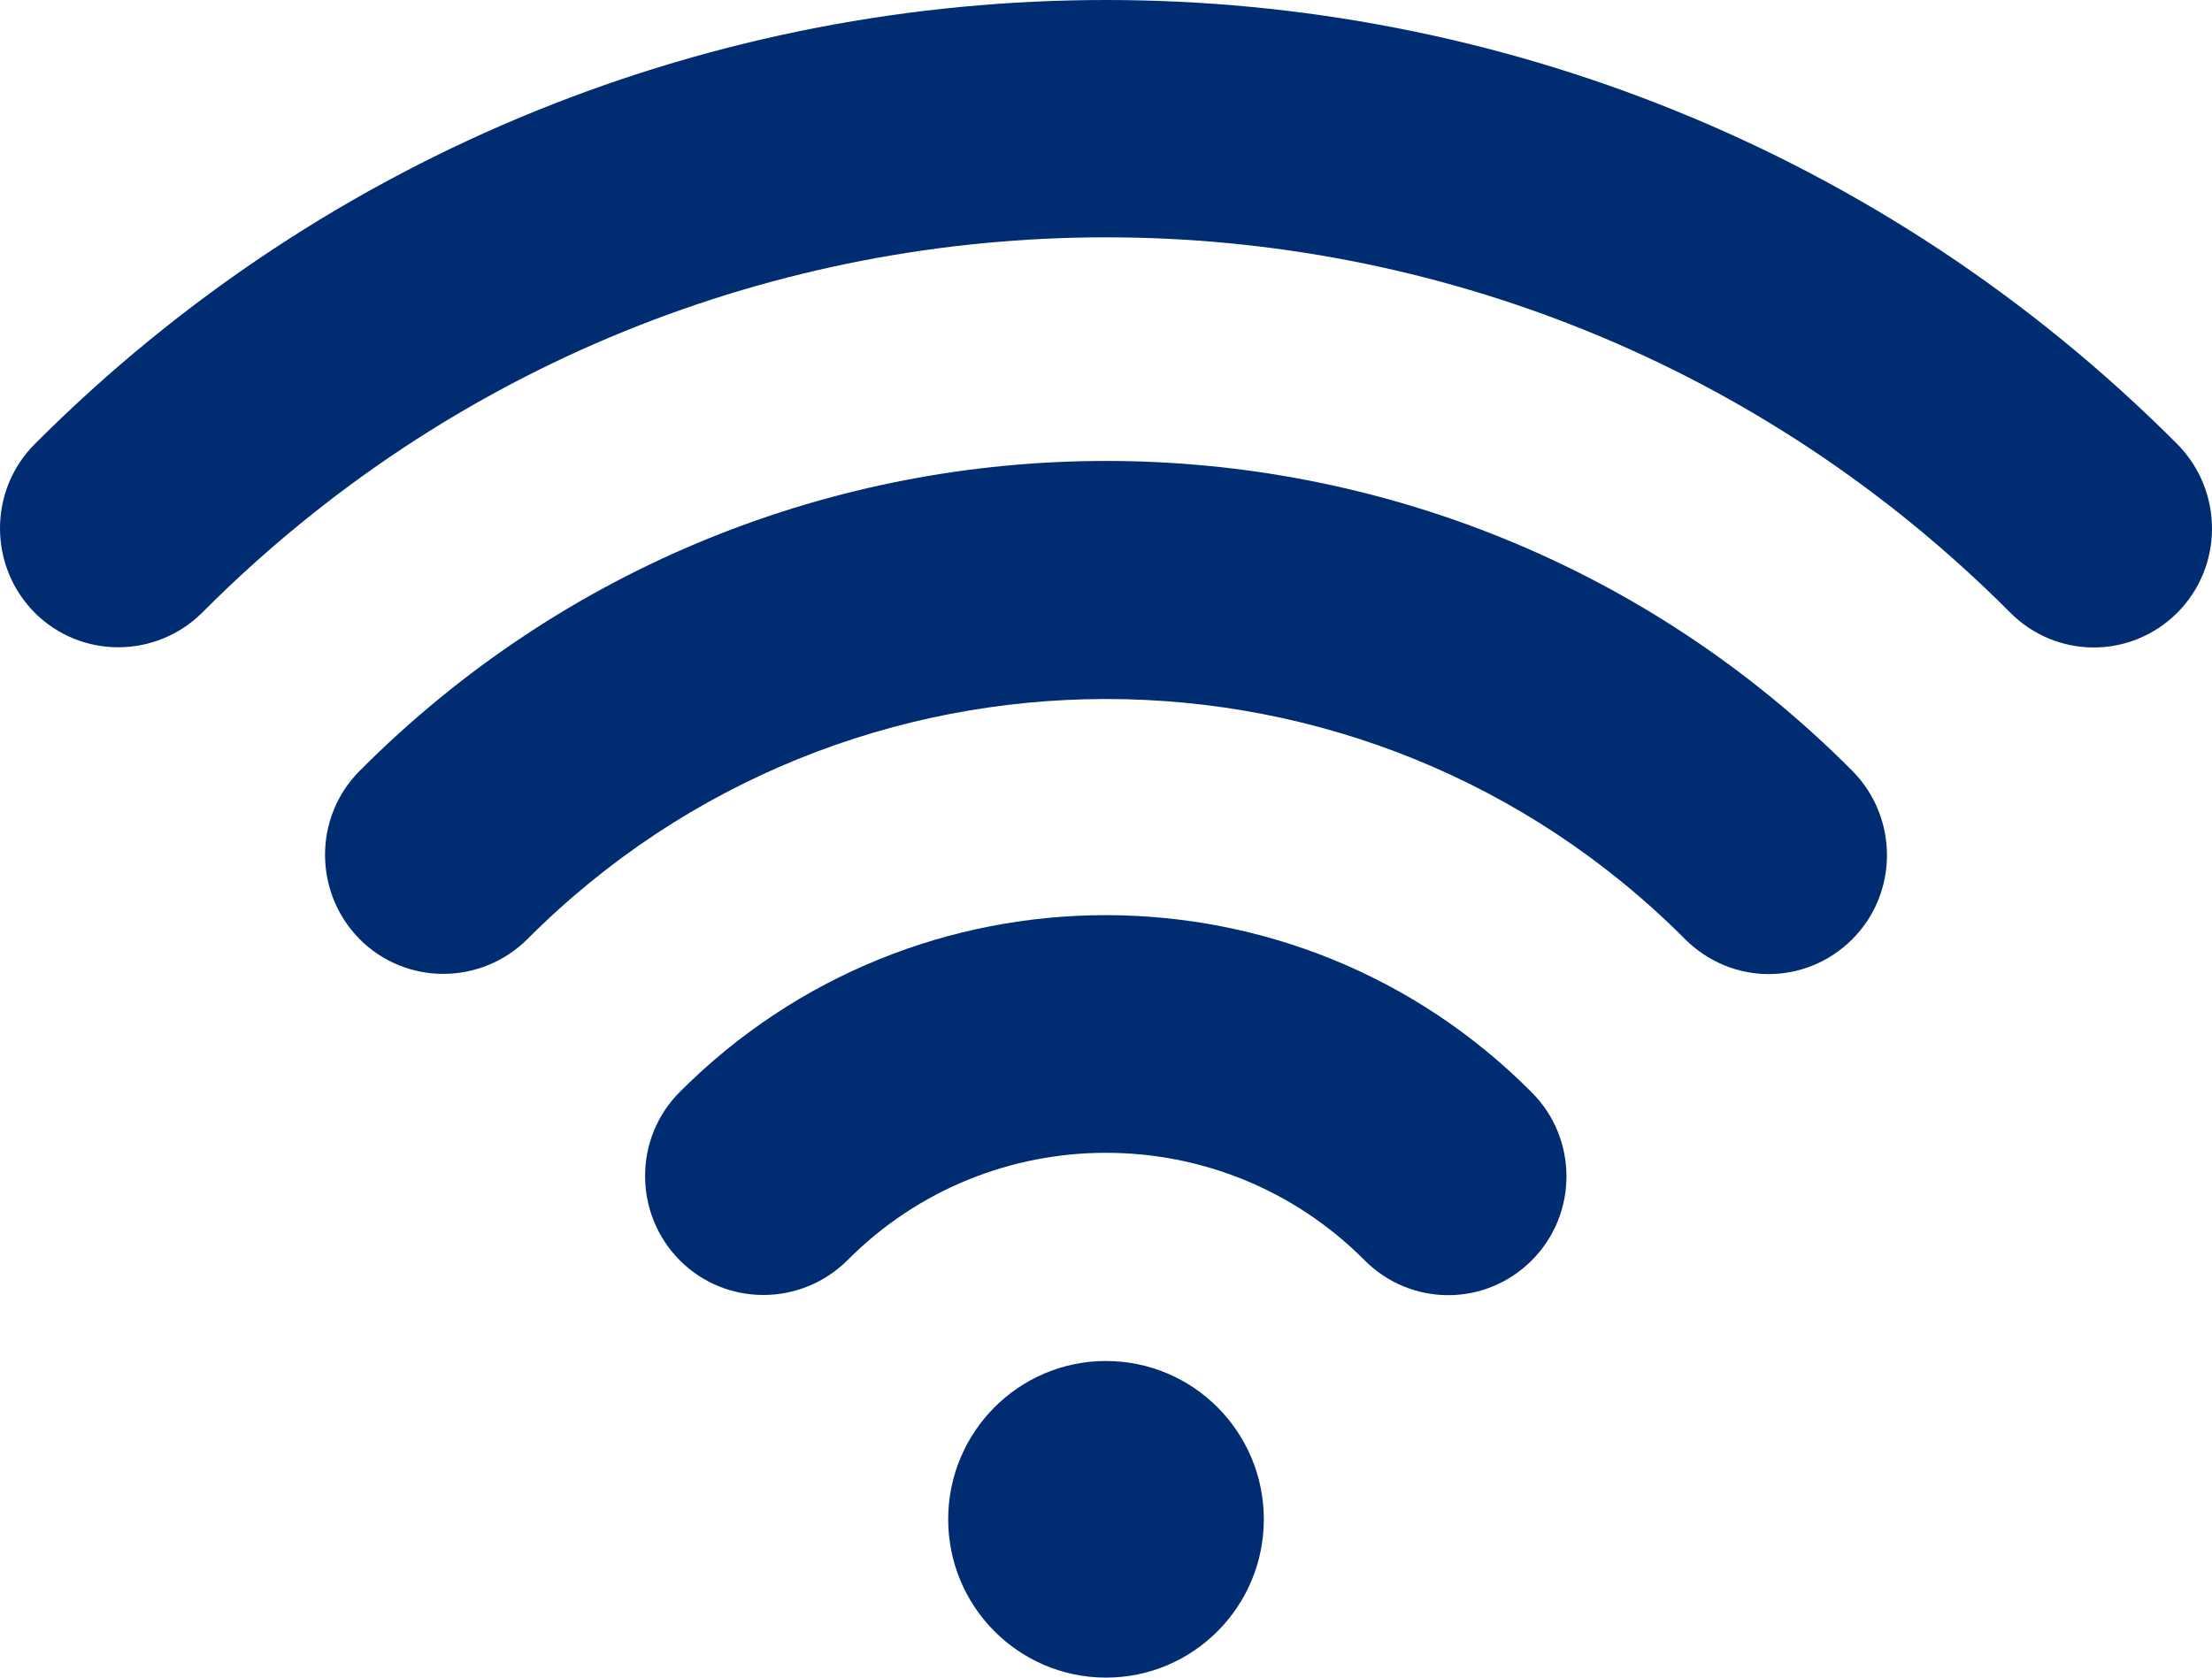 <svg xmlns="http://www.w3.org/2000/svg" width="29" height="22" viewBox="0 0 29 22" fill="none">
    <path d="M4.715 10.109C4.11 10.716 4.11 11.703 4.715 12.316C5.319 12.923 6.303 12.923 6.914 12.316C11.098 8.117 17.908 8.117 22.092 12.316C22.395 12.619 22.792 12.774 23.189 12.774C23.586 12.774 23.983 12.619 24.285 12.316C24.89 11.709 24.89 10.722 24.285 10.109C18.892 4.69 10.108 4.69 4.715 10.109Z" fill="#002D72"/>
    <path d="M8.911 14.321C8.306 14.927 8.306 15.915 8.911 16.527C9.516 17.134 10.499 17.134 11.11 16.527C12.977 14.648 16.023 14.648 17.89 16.527C18.192 16.831 18.59 16.985 18.987 16.985C19.384 16.985 19.781 16.831 20.083 16.527C20.688 15.921 20.688 14.933 20.083 14.327C17.007 11.227 11.993 11.227 8.911 14.321Z" fill="#002D72"/>
    <path d="M14.5 22C15.642 22 16.569 21.071 16.569 19.924C16.569 18.777 15.642 17.848 14.5 17.848C13.358 17.848 12.431 18.777 12.431 19.924C12.431 21.071 13.358 22 14.5 22Z" fill="#002D72"/>
    <path d="M28.547 5.826C20.8 -1.942 8.2 -1.942 0.453 5.826C-0.151 6.433 -0.151 7.421 0.453 8.033C1.058 8.64 2.042 8.64 2.652 8.033C9.184 1.472 19.816 1.472 26.354 8.033C26.656 8.337 27.053 8.491 27.45 8.491C27.847 8.491 28.244 8.337 28.547 8.033C29.151 7.427 29.151 6.439 28.547 5.826Z" fill="#002D72"/>
</svg>
